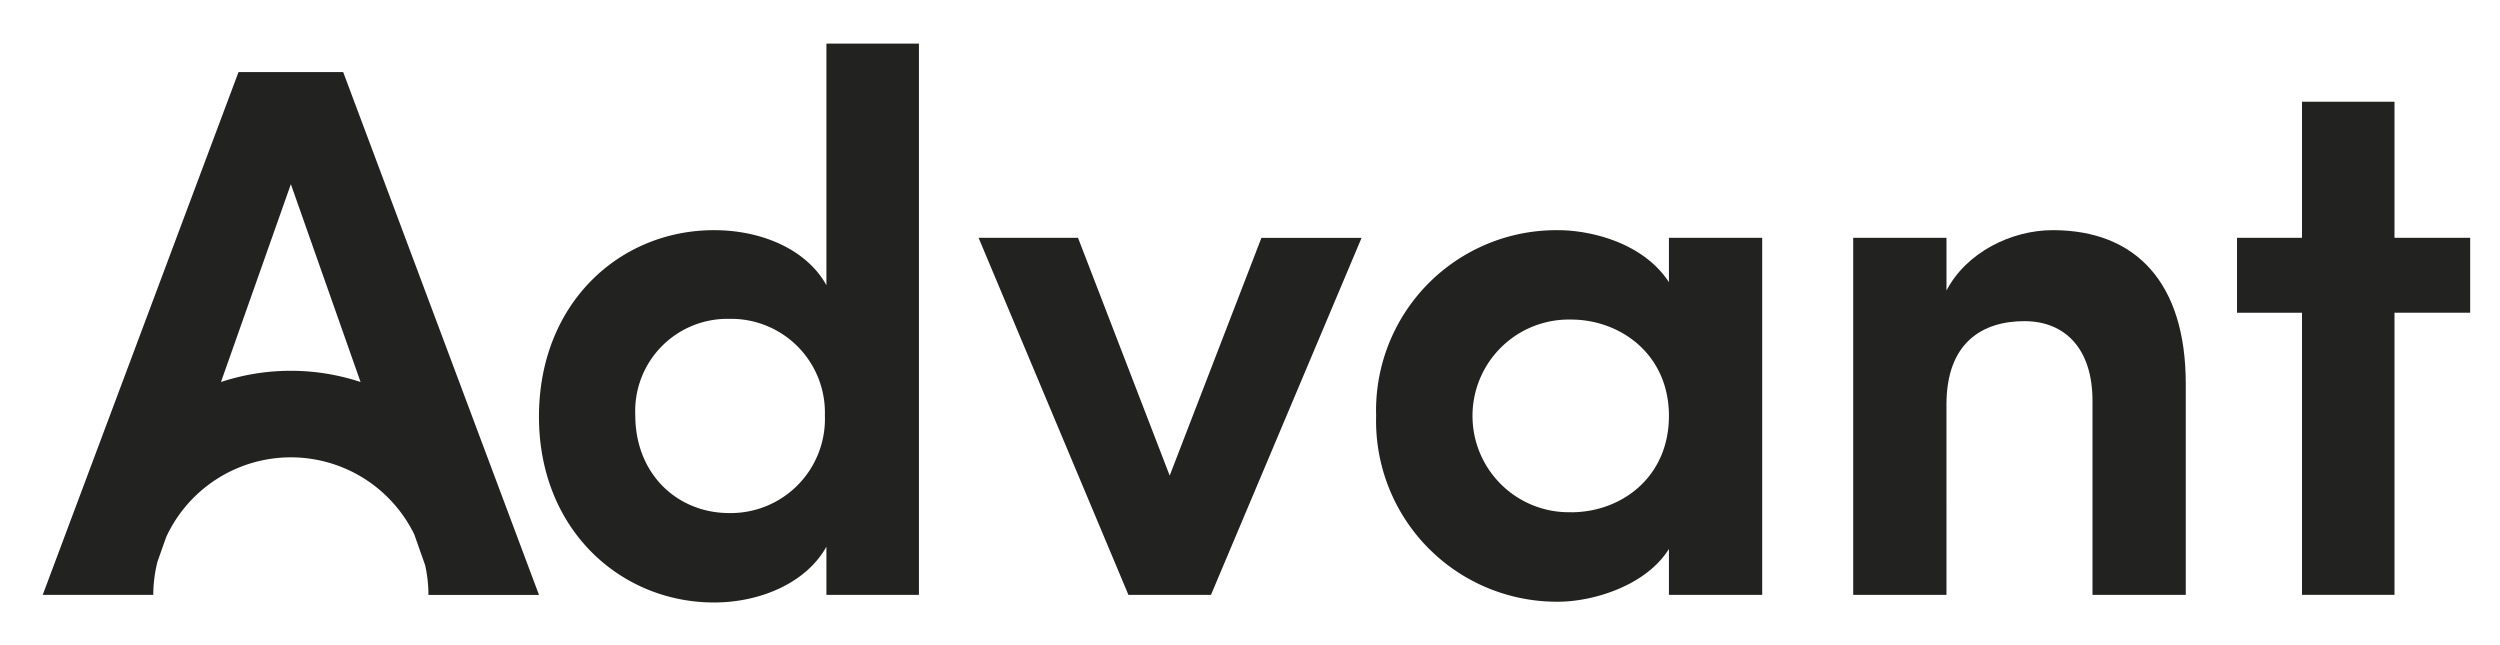 <?xml version="1.0" encoding="UTF-8"?>
<svg xmlns="http://www.w3.org/2000/svg" id="Lager_1" data-name="Lager 1" viewBox="0 0 243.902 62.927">
  <defs>
    <style>.cls-1{fill:#222221;}</style>
  </defs>
  <title>Rityta 1</title>
  <path class="cls-1" d="M52.582,58.033l-19.1-51H23.269l-19.1,51H14.954a13.338,13.338,0,0,1,.412-3.242l.849-2.4a13.4,13.4,0,0,1,24.21-.236l1.052,2.986a13.412,13.412,0,0,1,.323,2.9H52.582ZM28.376,36.174a21.761,21.761,0,0,0-6.819,1.095l6.82-19.3,6.8,19.3A21.742,21.742,0,0,0,28.376,36.174Z"></path>
  <path class="cls-1" d="M80.626,53.333c-1.94,3.506-6.415,5.446-10.964,5.446-9.1,0-17.08-7.086-17.08-18.124,0-11.114,7.906-18.2,17.08-18.2,4.624,0,9.024,1.865,10.964,5.37V4.257H89.65V58.033H80.626ZM71.153,31.108a8.994,8.994,0,0,0-9.174,9.4c0,5.744,4.1,9.547,9.174,9.547a9.194,9.194,0,0,0,9.323-9.547A9.147,9.147,0,0,0,71.153,31.108Z"></path>
  <path class="cls-1" d="M95.471,23.2h9.7L114.116,46.4l8.95-23.195h9.771L118.145,58.033h-8.056Z"></path>
  <path class="cls-1" d="M162.822,53.557c-2.237,3.58-7.383,5.147-10.814,5.147A17.636,17.636,0,0,1,134.257,40.58a17.59,17.59,0,0,1,17.751-18.124c3.133,0,8.279,1.193,10.814,5.072V23.2h9.1V58.033h-9.1Zm-9.547-3.58c4.923,0,9.547-3.431,9.547-9.4,0-6.041-4.773-9.4-9.547-9.4a9.4,9.4,0,1,0,0,18.795Z"></path>
  <path class="cls-1" d="M189.9,58.033h-9.1V23.2h9.1v5.146c1.94-3.729,6.34-5.892,10.368-5.892,8.13,0,12.977,5.146,12.977,14.992V58.033h-9.1V39.088c0-5.072-2.685-7.756-6.638-7.756-4.1,0-7.608,2.087-7.608,8.129Z"></path>
  <path class="cls-1" d="M233.609,23.2h7.384v7.309h-7.384V58.033h-9.024V30.511h-6.34V23.2h6.34V9.925h9.024Z"></path>
</svg>
